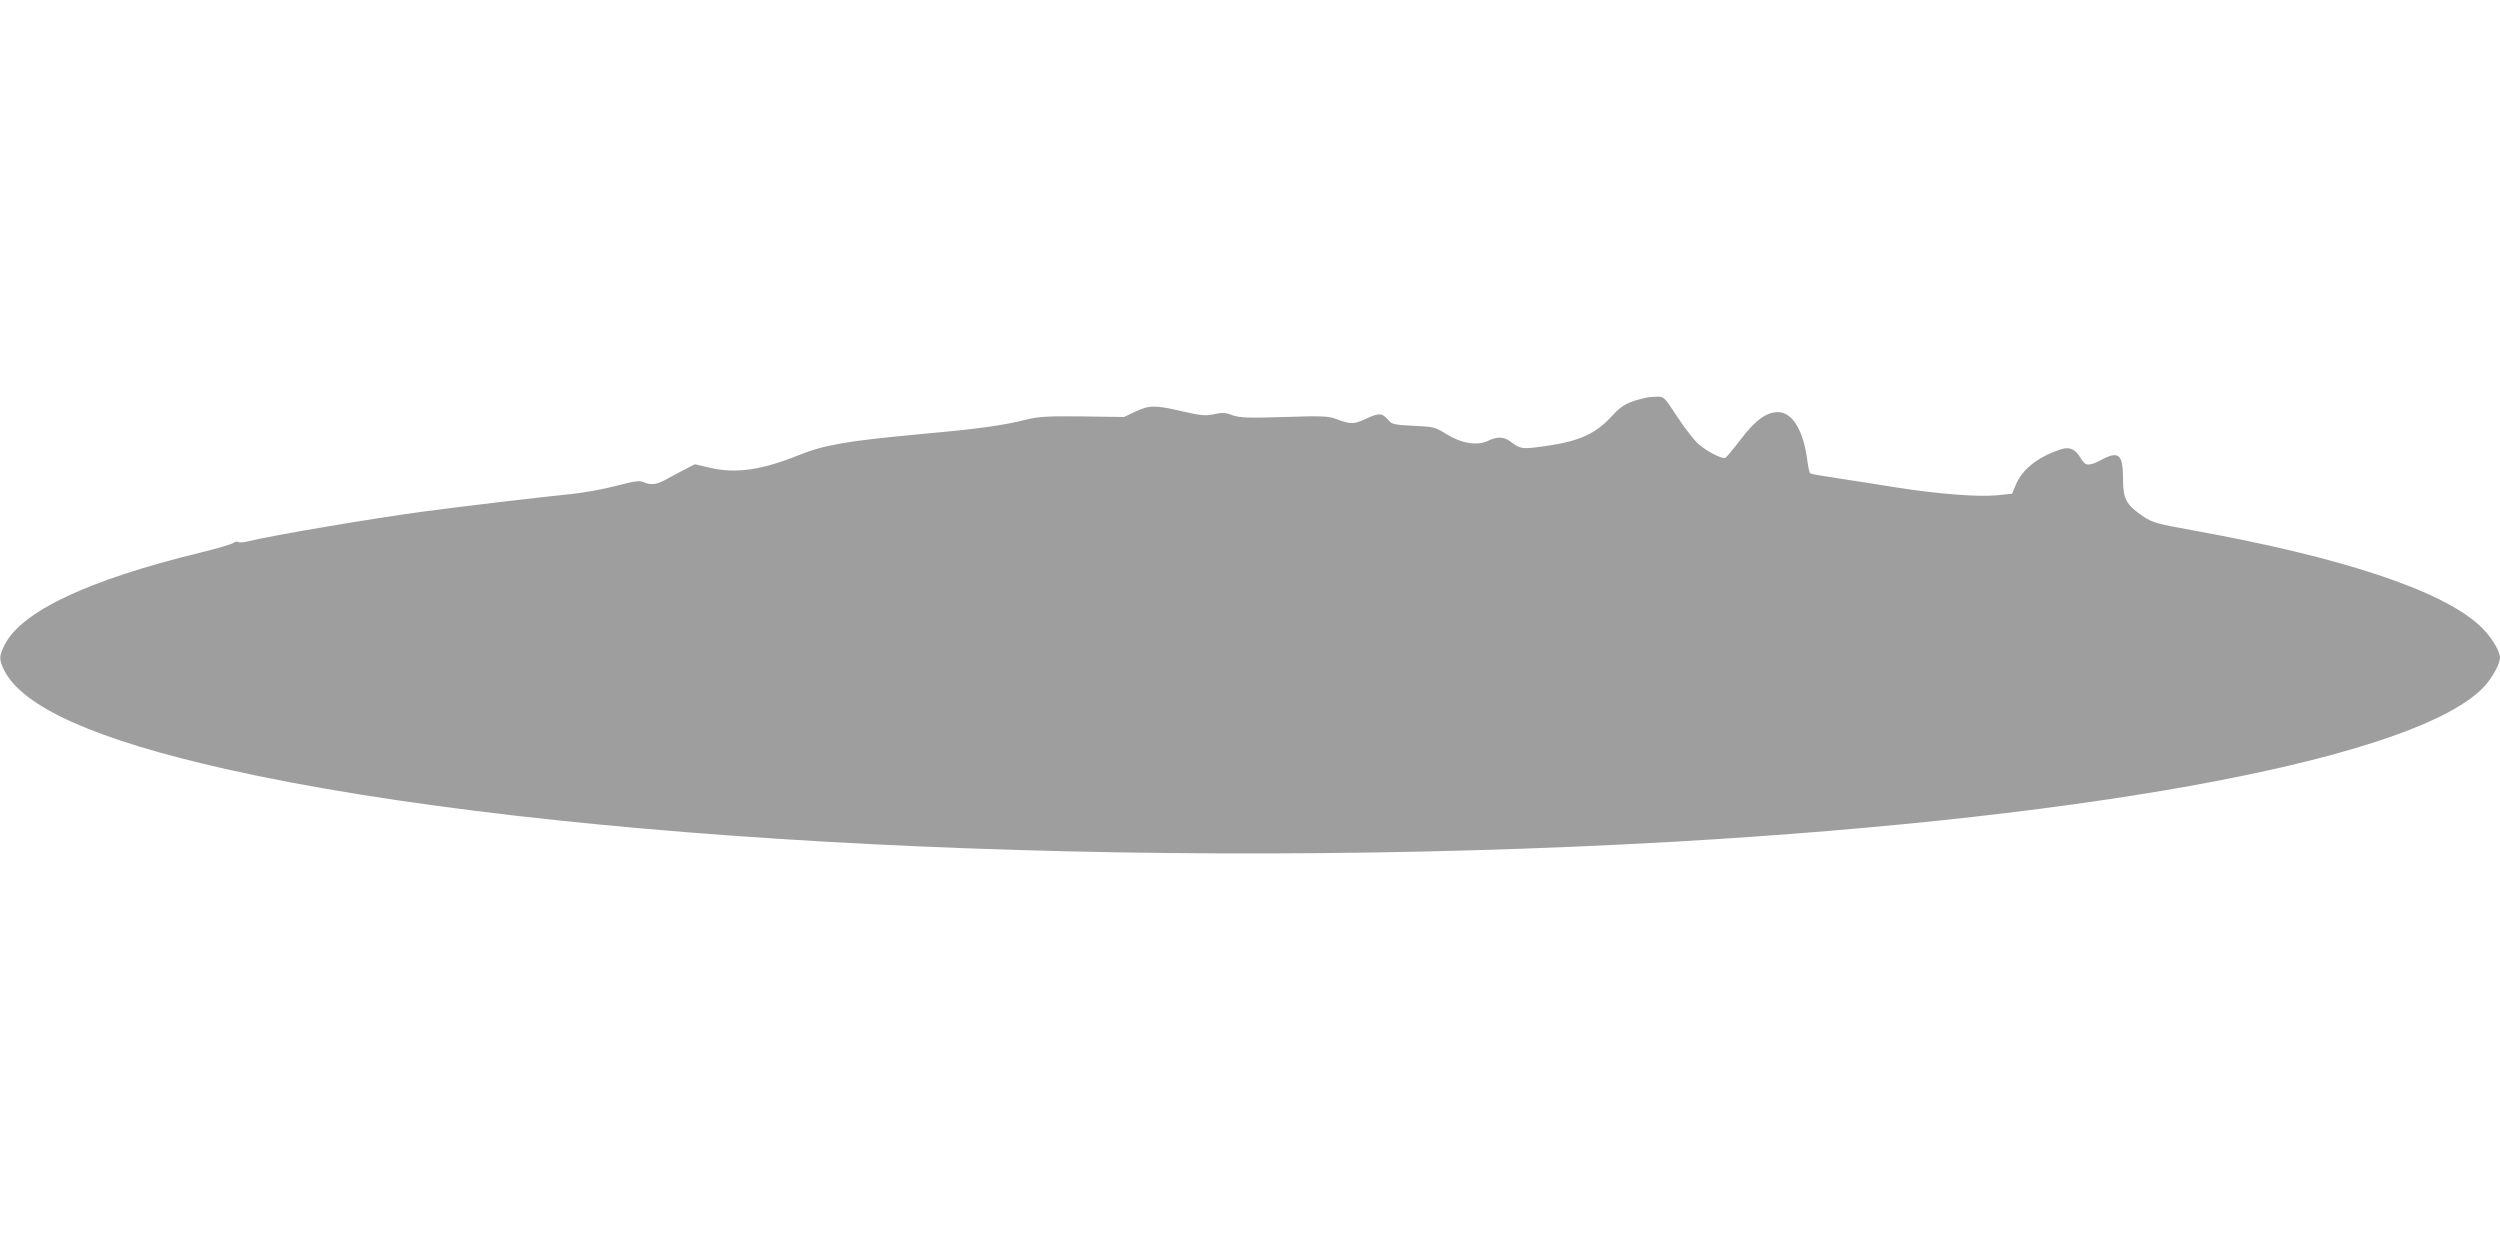 <?xml version="1.0" standalone="no"?>
<!DOCTYPE svg PUBLIC "-//W3C//DTD SVG 20010904//EN"
 "http://www.w3.org/TR/2001/REC-SVG-20010904/DTD/svg10.dtd">
<svg version="1.0" xmlns="http://www.w3.org/2000/svg"
 width="1280pt" height="640pt" viewBox="0 0 1280 640"
 preserveAspectRatio="xMidYMid meet">
<g transform="translate(0,640) scale(0.1,-0.1)"
fill="#9e9e9e" stroke="none">
<path d="M8425 4363 c-87 -19 -122 -38 -169 -90 -86 -95 -169 -133 -352 -158
-111 -16 -120 -14 -173 26 -29 23 -68 24 -110 3 -55 -28 -137 -15 -213 32 -61
38 -66 39 -171 44 -103 5 -110 7 -132 33 -30 33 -45 34 -115 1 -58 -27 -76
-27 -150 1 -39 15 -72 16 -265 10 -189 -6 -226 -4 -265 9 -36 14 -53 15 -95 5
-44 -9 -64 -7 -162 15 -140 33 -167 32 -239 -1 l-59 -28 -213 3 c-183 2 -224
-1 -290 -17 -118 -30 -252 -48 -552 -75 -356 -33 -481 -54 -607 -105 -193 -78
-325 -97 -458 -66 l-77 18 -51 -26 c-29 -15 -72 -38 -97 -52 -50 -27 -77 -30
-114 -14 -21 10 -46 6 -143 -19 -65 -17 -170 -36 -233 -42 -143 -14 -557 -63
-750 -89 -257 -34 -787 -124 -897 -152 -23 -6 -46 -8 -53 -4 -6 4 -17 2 -25
-5 -8 -6 -85 -29 -172 -50 -573 -140 -912 -300 -999 -471 -29 -59 -30 -73 -4
-128 93 -191 470 -359 1143 -510 1666 -374 4683 -525 7402 -371 2206 126 3832
438 4158 799 39 43 77 114 77 143 0 37 -50 116 -105 166 -198 181 -708 350
-1470 487 -186 34 -204 39 -255 73 -82 56 -100 88 -100 183 0 134 -20 153
-112 104 -61 -32 -80 -32 -102 5 -29 50 -58 64 -103 50 -118 -39 -197 -100
-232 -182 l-19 -46 -79 -8 c-97 -9 -305 7 -518 41 -88 14 -220 35 -294 46 -74
11 -138 22 -142 25 -4 2 -11 30 -15 62 -19 156 -76 252 -151 252 -60 0 -119
-44 -193 -143 -36 -47 -70 -88 -76 -91 -19 -8 -107 39 -148 80 -21 22 -68 83
-103 137 -62 95 -64 97 -101 96 -20 -1 -46 -3 -57 -6z"/>
</g>
</svg>
